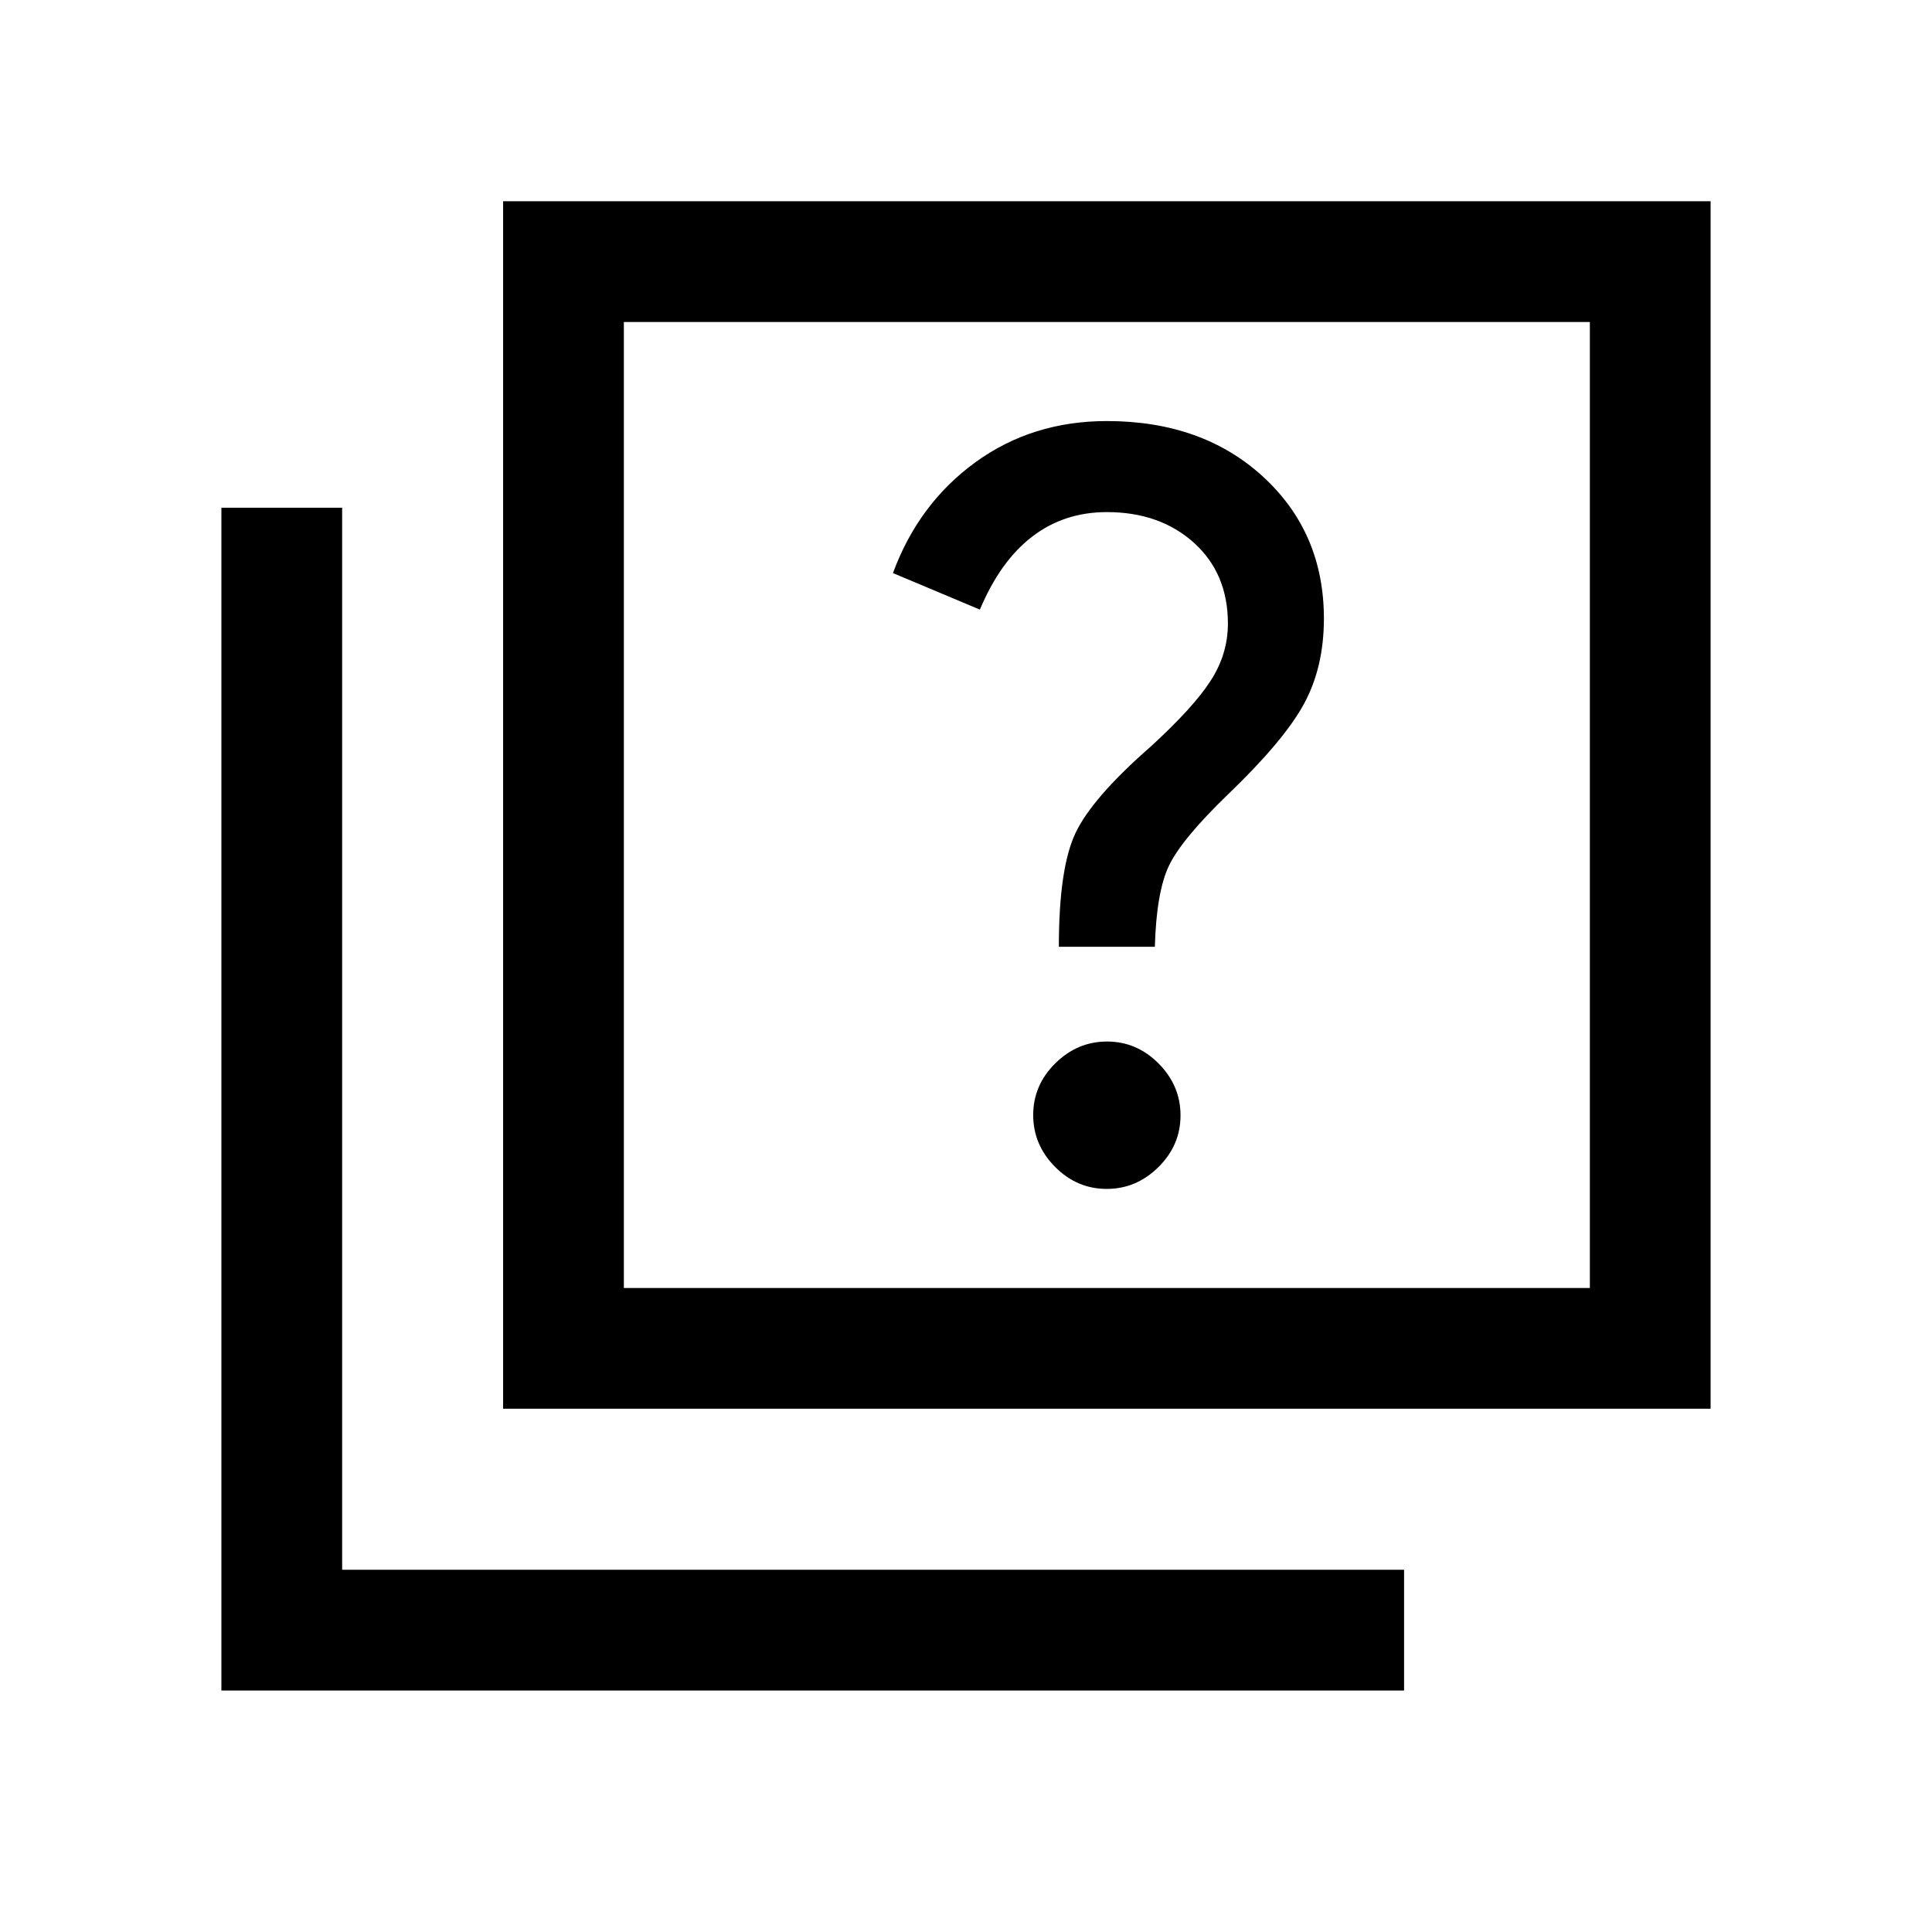 <svg width="32" height="32" viewBox="0 0 32 32" fill="none" xmlns="http://www.w3.org/2000/svg">
<g id="icon/quiz_wght300">
<path id="Vector" d="M18.33 19.692C18.659 19.692 18.945 19.571 19.188 19.33C19.432 19.088 19.553 18.803 19.553 18.474C19.553 18.146 19.433 17.86 19.191 17.616C18.95 17.373 18.665 17.251 18.336 17.251C18.008 17.251 17.722 17.372 17.478 17.613C17.234 17.855 17.113 18.14 17.113 18.468C17.113 18.797 17.233 19.083 17.475 19.327C17.716 19.57 18.002 19.692 18.33 19.692ZM17.538 15.682H19.128C19.145 15.08 19.222 14.633 19.36 14.342C19.498 14.05 19.824 13.656 20.338 13.159C20.953 12.569 21.372 12.071 21.595 11.664C21.817 11.257 21.928 10.784 21.928 10.246C21.928 9.297 21.593 8.515 20.923 7.898C20.253 7.282 19.39 6.974 18.333 6.974C17.508 6.974 16.782 7.202 16.155 7.657C15.528 8.113 15.073 8.724 14.79 9.492L16.23 10.097C16.456 9.559 16.746 9.155 17.099 8.886C17.452 8.616 17.863 8.482 18.333 8.482C18.918 8.482 19.398 8.651 19.774 8.989C20.15 9.328 20.338 9.774 20.338 10.328C20.338 10.665 20.243 10.98 20.052 11.275C19.862 11.57 19.532 11.933 19.061 12.364C18.413 12.931 17.998 13.409 17.814 13.797C17.63 14.185 17.538 14.813 17.538 15.682ZM8.333 23.333V3.333H28.333V23.333H8.333ZM10.333 21.333H26.333V5.333H10.333V21.333ZM3.667 28V8.41H5.667V26H23.256V28H3.667Z" fill="black"/>
</g>
</svg>
